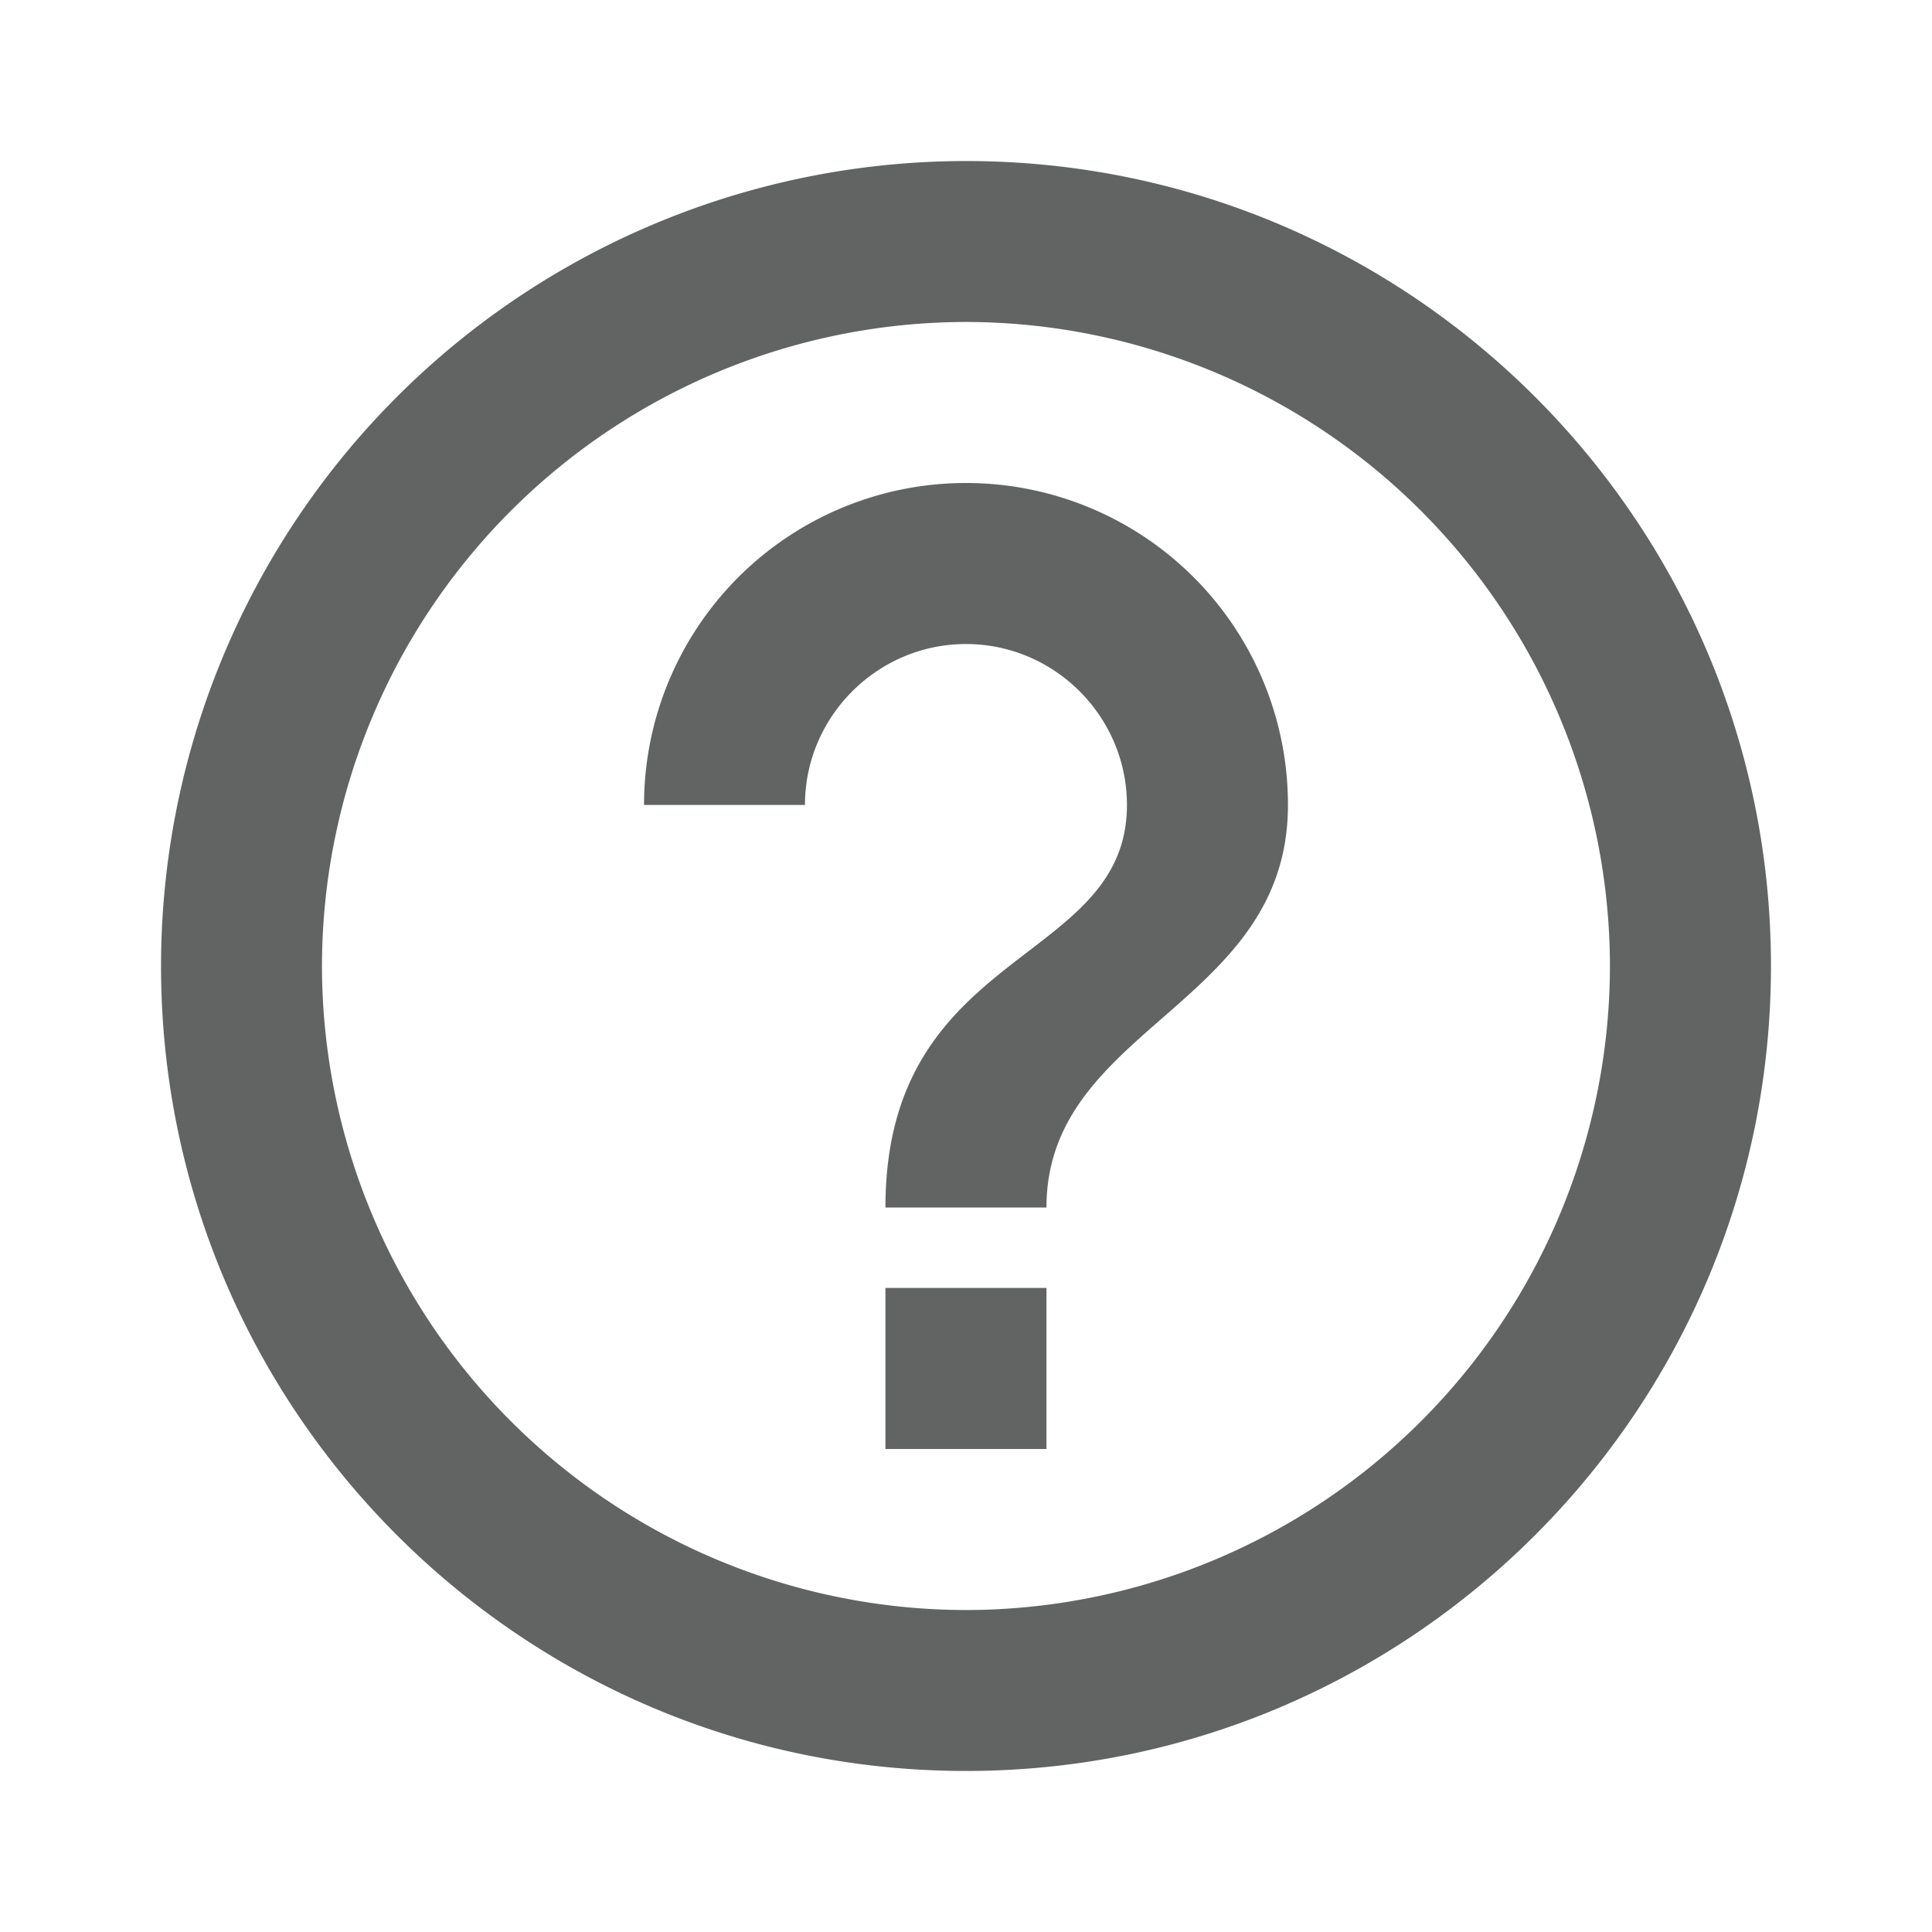 <svg width="20" height="20" viewBox="0 0 20 20" fill="none" xmlns="http://www.w3.org/2000/svg">
    <path d="M9.166 15h1.667v-1.667H9.166V15zM10 1.667A8.336 8.336 0 0 0 1.667 10c0 4.6 3.733 8.333 8.333 8.333S18.333 14.6 18.333 10 14.6 1.667 10 1.667zm0 15A6.675 6.675 0 0 1 3.333 10 6.676 6.676 0 0 1 10 3.333 6.676 6.676 0 0 1 16.666 10 6.675 6.675 0 0 1 10 16.667zM10 5a3.332 3.332 0 0 0-3.333 3.333h1.666c0-.916.75-1.666 1.667-1.666.916 0 1.666.75 1.666 1.666 0 1.667-2.5 1.459-2.5 4.167h1.667c0-1.875 2.5-2.083 2.5-4.167A3.332 3.332 0 0 0 10 5z" fill="#626464"/>
</svg>
